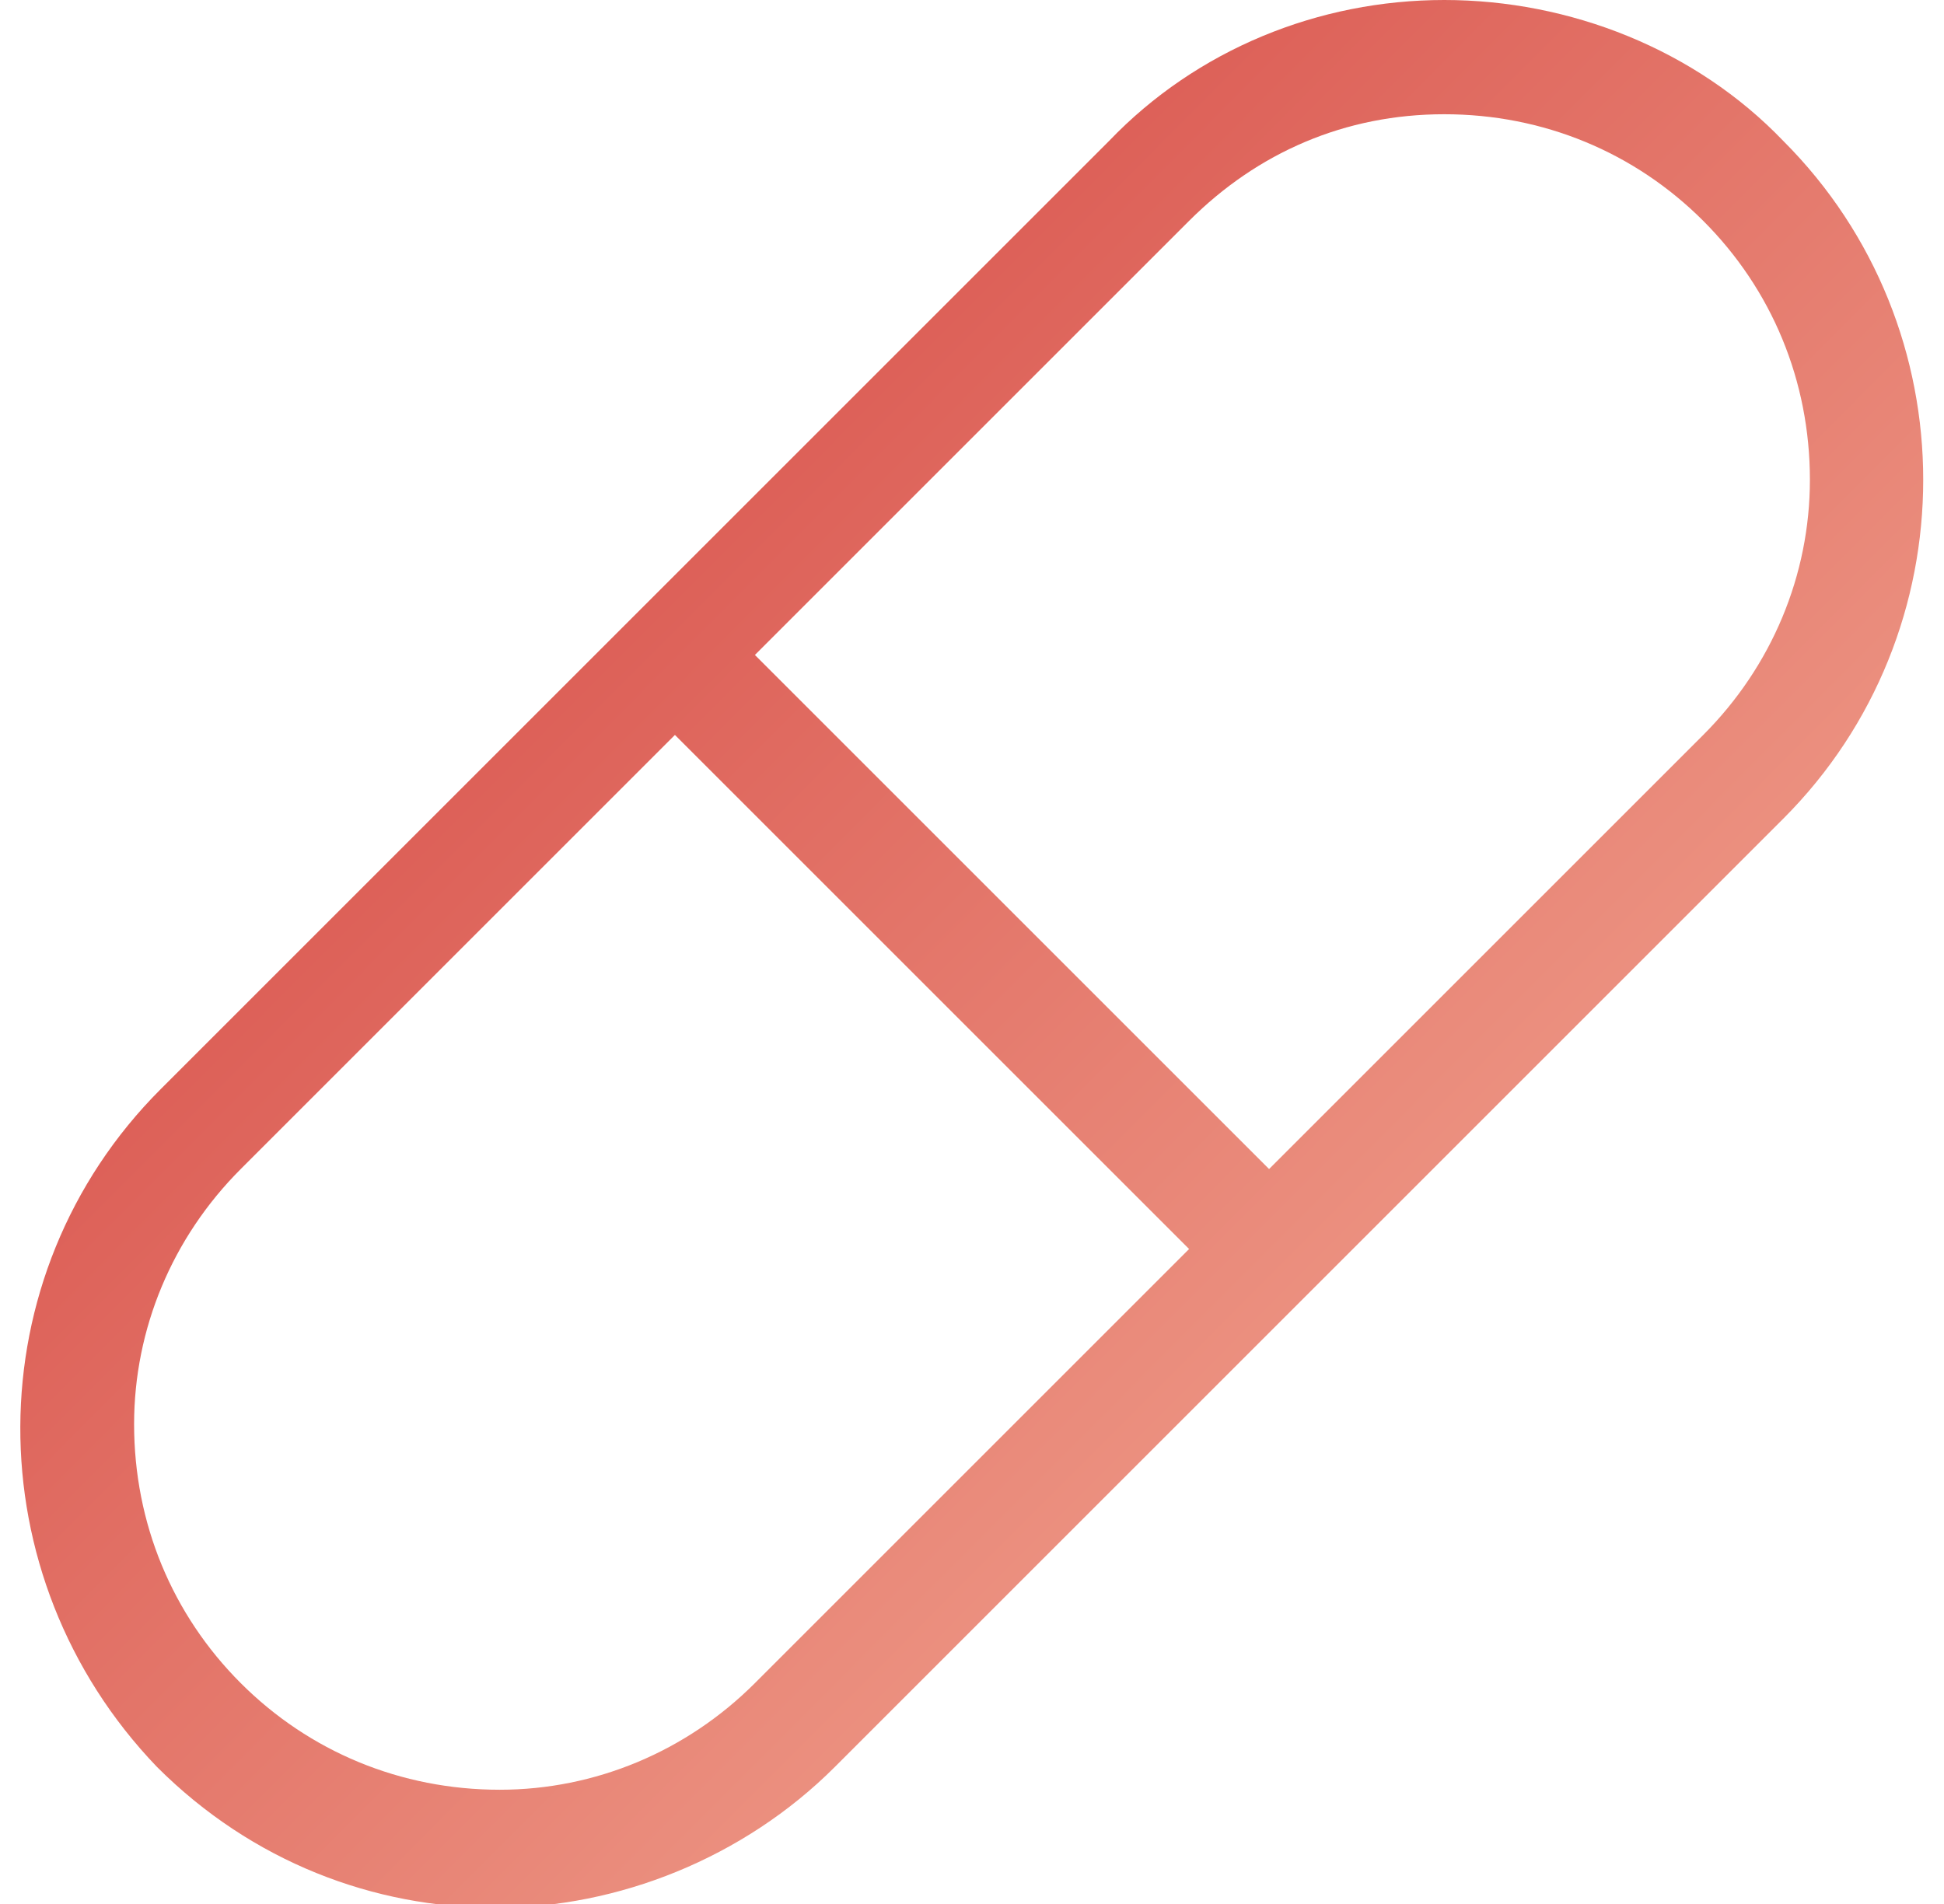 <svg xmlns="http://www.w3.org/2000/svg" width="49" height="48" viewBox="0 0 49 48" fill="none">
  <g clip-path="url(#clip0_7444_2676)">
    <path d="M4.052 27.456L27.956 3.552C30.164 1.248 33.236 0 36.404 0C39.572 0 42.74 1.248 44.948 3.552C49.652 8.256 49.652 15.936 44.948 20.64L21.044 44.544C18.74 46.848 15.572 48.096 12.5 48.096C9.428 48.096 6.356 46.944 3.956 44.544C-0.652 39.744 -0.652 32.16 4.052 27.456ZM45.62 12.096C45.62 9.6 44.66 7.296 42.932 5.568C41.204 3.84 38.9 2.88 36.404 2.88C33.908 2.88 31.7 3.84 29.972 5.568L19.028 16.512L31.988 29.472L42.932 18.528C44.66 16.8 45.62 14.496 45.62 12.096ZM6.068 42.432C7.796 44.16 10.1 45.12 12.596 45.12C14.996 45.12 17.3 44.16 19.028 42.432L29.972 31.488L17.012 18.528L6.068 29.472C4.34 31.2 3.38 33.504 3.38 35.904C3.38 38.4 4.34 40.704 6.068 42.432Z" fill="url(#paint0_linear_7444_2676)"/>
  </g>
  <defs>
    <linearGradient id="paint0_linear_7444_2676" x1="0.512" y1="1.43337e-06" x2="48.608" y2="47.964" gradientUnits="userSpaceOnUse">
      <stop stop-color="#D03635"/>
      <stop offset="1" stop-color="#F8BAA2"/>
    </linearGradient>
    <clipPath id="clip0_7444_2676">
      <rect width="48" height="48" fill="white" transform="matrix(-1 0 0 1 48.5 0)"/>
    </clipPath>
  </defs>
</svg>